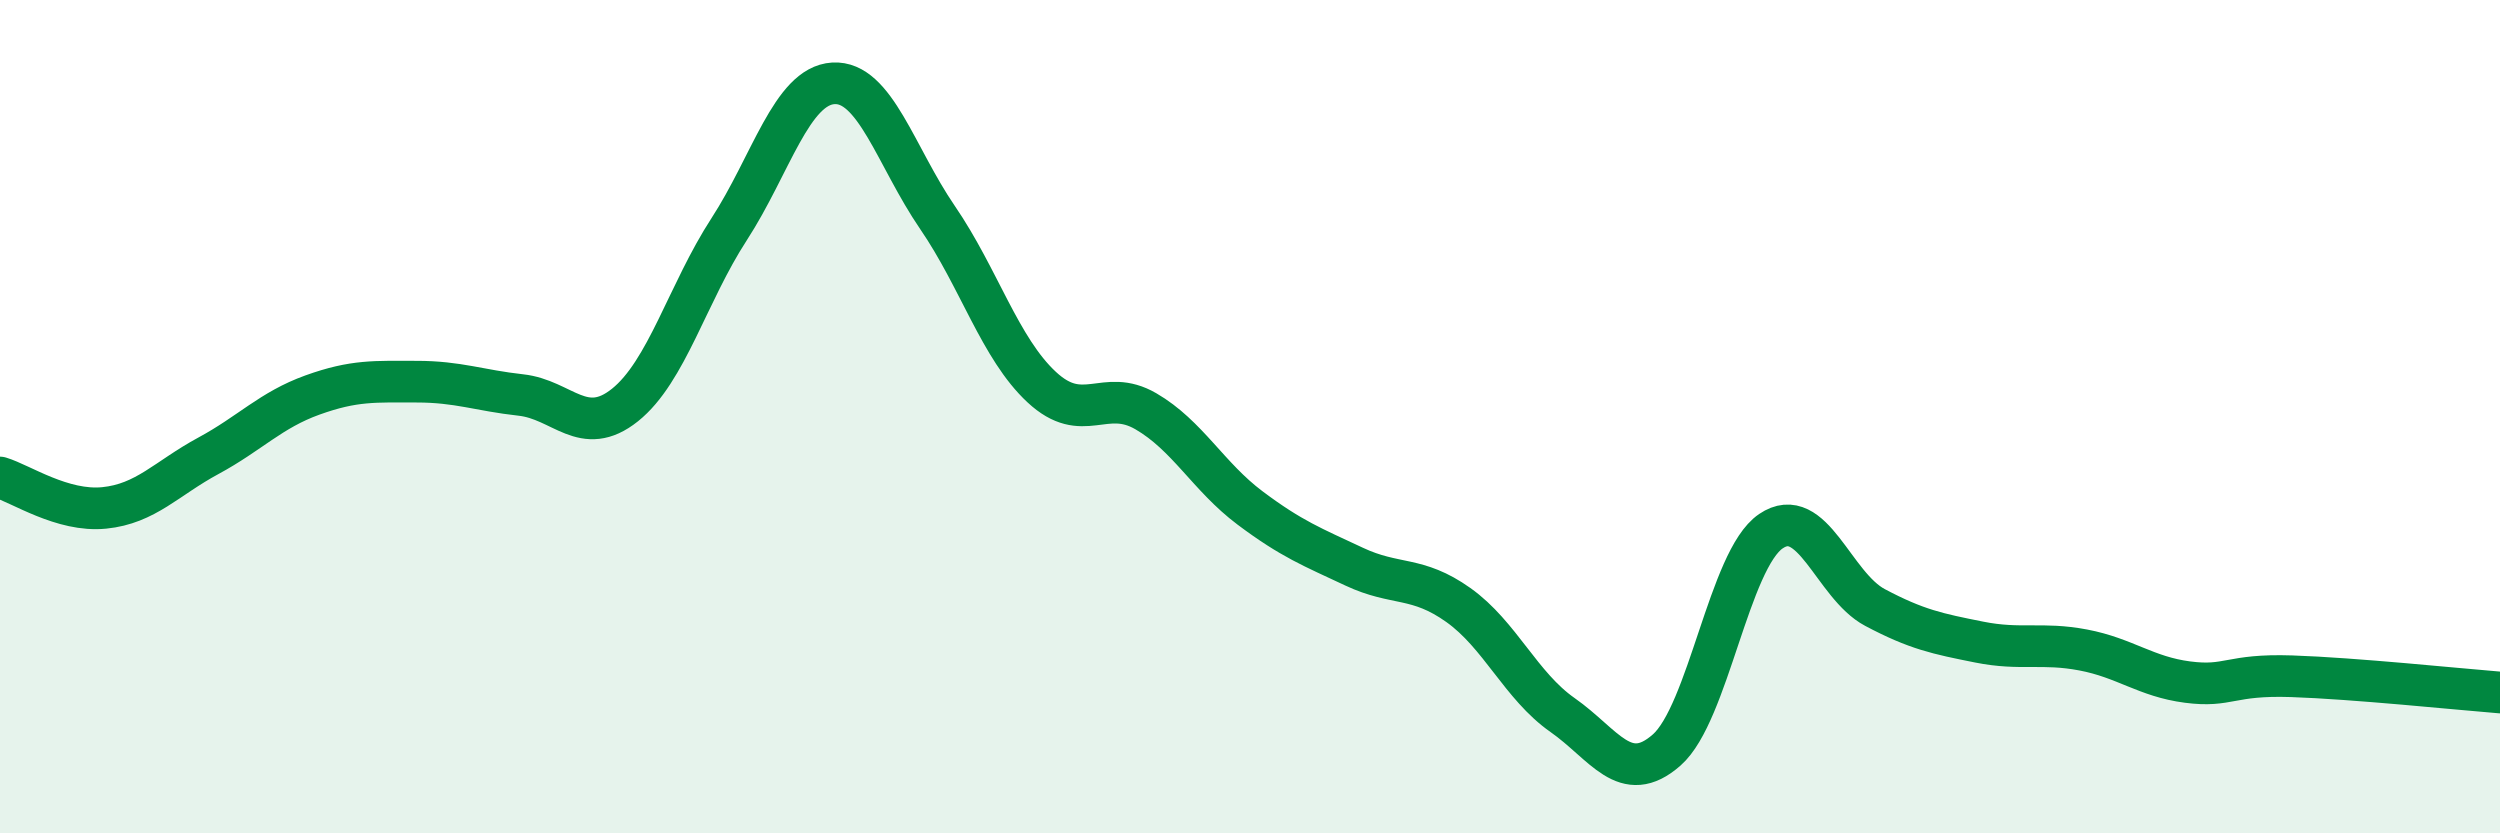 
    <svg width="60" height="20" viewBox="0 0 60 20" xmlns="http://www.w3.org/2000/svg">
      <path
        d="M 0,11.46 C 0.5,11.61 1.5,12.29 2.5,12.19 C 3.5,12.09 4,11.48 5,10.94 C 6,10.4 6.5,9.84 7.5,9.48 C 8.5,9.12 9,9.16 10,9.16 C 11,9.16 11.5,9.37 12.5,9.48 C 13.5,9.59 14,10.52 15,9.72 C 16,8.92 16.5,7.04 17.5,5.5 C 18.5,3.96 19,2.06 20,2 C 21,1.94 21.5,3.76 22.5,5.22 C 23.5,6.68 24,8.36 25,9.29 C 26,10.22 26.5,9.29 27.5,9.87 C 28.5,10.45 29,11.44 30,12.19 C 31,12.94 31.5,13.13 32.5,13.6 C 33.5,14.07 34,13.81 35,14.52 C 36,15.23 36.5,16.46 37.5,17.16 C 38.5,17.86 39,18.88 40,18 C 41,17.12 41.5,13.43 42.5,12.75 C 43.5,12.07 44,14.05 45,14.58 C 46,15.11 46.5,15.21 47.5,15.41 C 48.5,15.61 49,15.41 50,15.6 C 51,15.79 51.5,16.24 52.5,16.37 C 53.5,16.5 53.5,16.18 55,16.23 C 56.5,16.28 59,16.54 60,16.62L60 20L0 20Z"
        fill="#008740"
        opacity="0.1"
        stroke-linecap="round"
        stroke-linejoin="round"
      />
      <path
        d="M 0,11.46 C 0.5,11.61 1.5,12.29 2.5,12.19 C 3.5,12.09 4,11.48 5,10.94 C 6,10.4 6.5,9.84 7.5,9.48 C 8.5,9.12 9,9.16 10,9.16 C 11,9.16 11.5,9.37 12.5,9.48 C 13.5,9.59 14,10.52 15,9.72 C 16,8.92 16.5,7.04 17.5,5.5 C 18.5,3.96 19,2.06 20,2 C 21,1.94 21.5,3.76 22.5,5.22 C 23.5,6.68 24,8.36 25,9.29 C 26,10.22 26.5,9.29 27.5,9.87 C 28.5,10.45 29,11.44 30,12.19 C 31,12.94 31.5,13.13 32.5,13.6 C 33.5,14.07 34,13.81 35,14.52 C 36,15.23 36.5,16.46 37.5,17.16 C 38.5,17.86 39,18.88 40,18 C 41,17.12 41.5,13.43 42.5,12.75 C 43.5,12.07 44,14.05 45,14.58 C 46,15.11 46.5,15.21 47.5,15.41 C 48.5,15.61 49,15.41 50,15.6 C 51,15.79 51.5,16.24 52.5,16.37 C 53.5,16.5 53.5,16.18 55,16.23 C 56.5,16.28 59,16.54 60,16.62"
        stroke="#008740"
        stroke-width="1"
        fill="none"
        stroke-linecap="round"
        stroke-linejoin="round"
      />
    </svg>
  